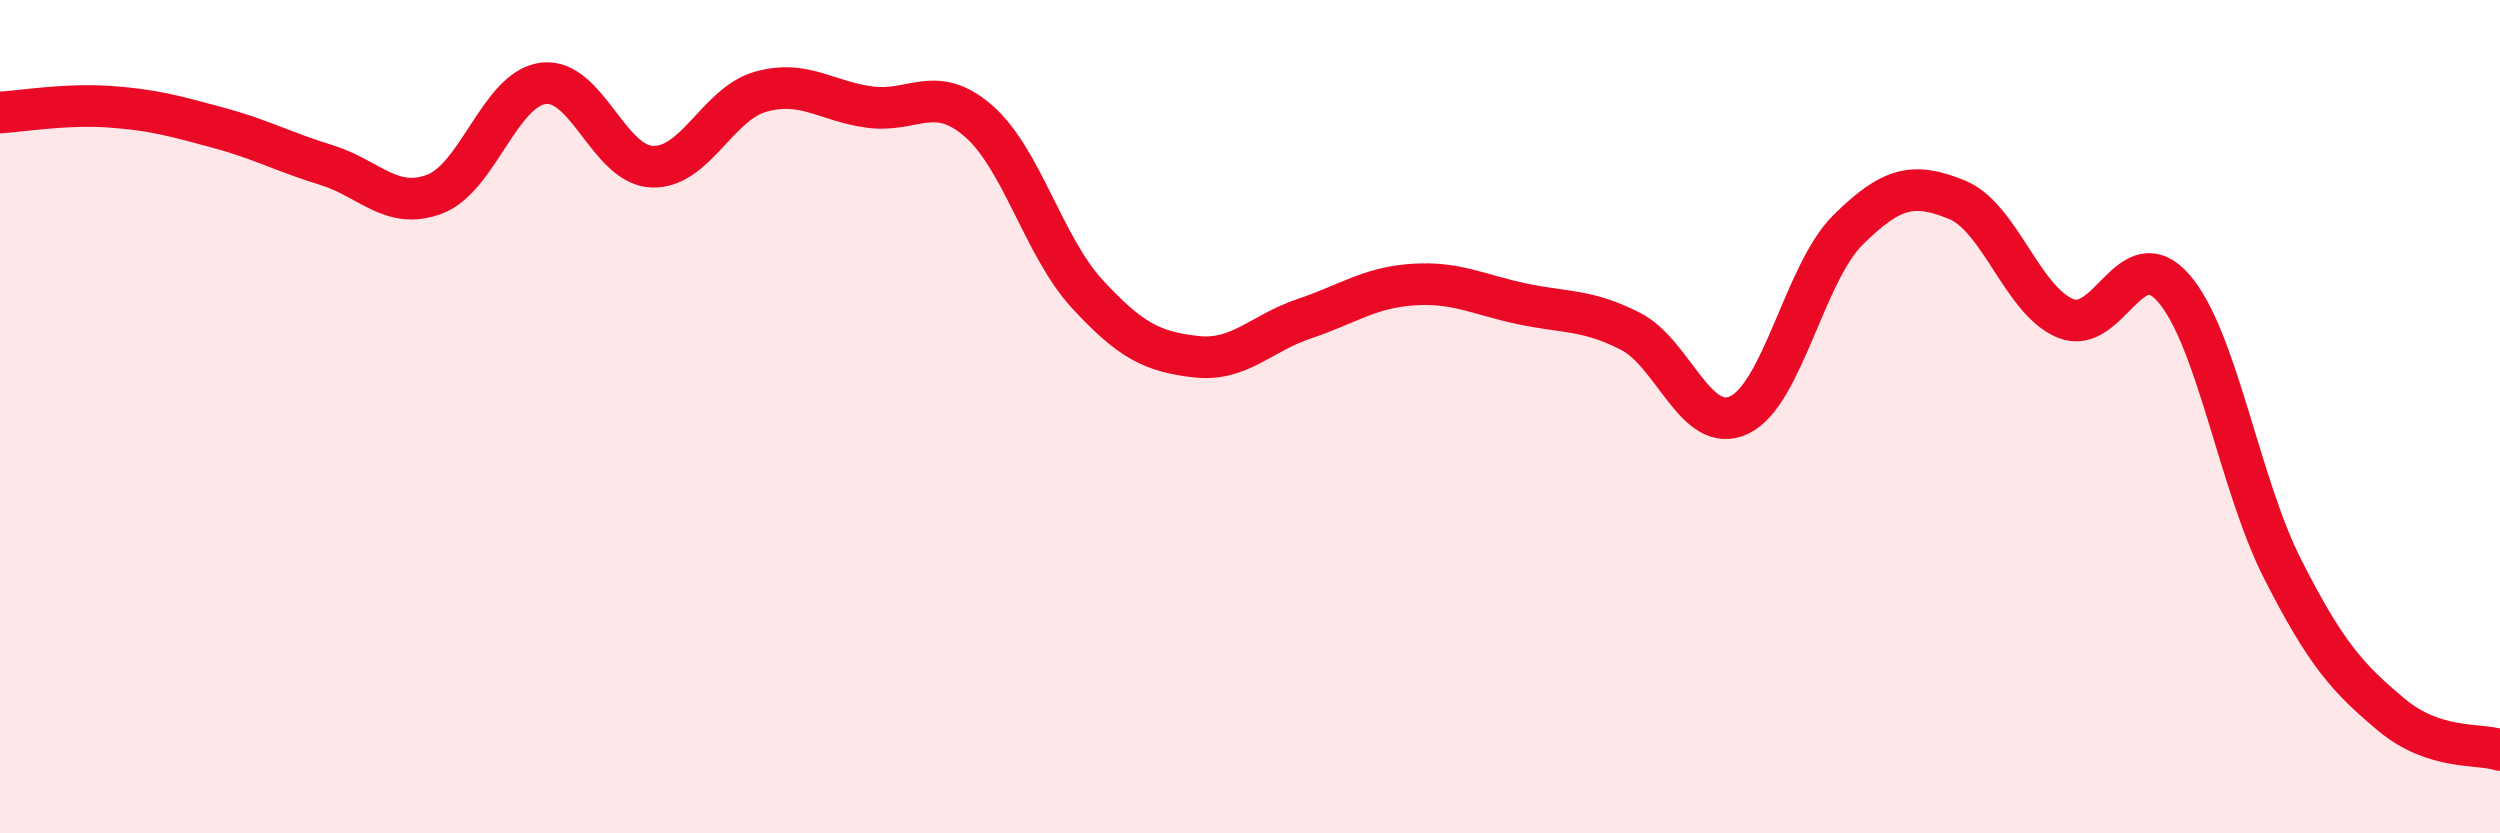 
    <svg width="60" height="20" viewBox="0 0 60 20" xmlns="http://www.w3.org/2000/svg">
      <path
        d="M 0,2.7 C 0.52,2.67 1.57,2.49 2.61,2.56 C 3.65,2.63 4.18,2.78 5.22,3.06 C 6.26,3.34 6.79,3.64 7.83,3.96 C 8.87,4.28 9.39,5.05 10.43,4.66 C 11.47,4.27 12,2.13 13.04,2 C 14.08,1.87 14.61,3.96 15.65,4 C 16.69,4.04 17.22,2.49 18.26,2.2 C 19.3,1.91 19.83,2.43 20.87,2.57 C 21.91,2.71 22.44,2 23.48,2.9 C 24.52,3.8 25.05,5.92 26.09,7.05 C 27.13,8.18 27.66,8.44 28.7,8.56 C 29.74,8.68 30.26,8 31.3,7.65 C 32.34,7.3 32.87,6.9 33.91,6.83 C 34.95,6.76 35.48,7.07 36.52,7.29 C 37.56,7.51 38.09,7.42 39.13,7.95 C 40.17,8.48 40.7,10.45 41.74,9.96 C 42.78,9.47 43.31,6.55 44.35,5.52 C 45.39,4.49 45.92,4.37 46.96,4.79 C 48,5.21 48.53,7.21 49.57,7.64 C 50.61,8.07 51.13,5.72 52.17,6.92 C 53.21,8.12 53.74,11.6 54.78,13.65 C 55.82,15.7 56.35,16.28 57.39,17.15 C 58.43,18.02 59.48,17.83 60,18L60 20L0 20Z"
        fill="#EB0A25"
        opacity="0.1"
        stroke-linecap="round"
        stroke-linejoin="round"
      />
      <path
        d="M 0,2.7 C 0.52,2.67 1.57,2.49 2.61,2.56 C 3.65,2.63 4.18,2.78 5.22,3.06 C 6.26,3.34 6.79,3.64 7.83,3.96 C 8.87,4.28 9.39,5.05 10.43,4.66 C 11.47,4.27 12,2.13 13.04,2 C 14.08,1.87 14.61,3.96 15.65,4 C 16.69,4.04 17.22,2.49 18.26,2.2 C 19.3,1.91 19.83,2.43 20.87,2.57 C 21.91,2.71 22.44,2 23.48,2.9 C 24.52,3.8 25.05,5.92 26.09,7.05 C 27.13,8.18 27.66,8.44 28.7,8.56 C 29.74,8.68 30.26,8 31.3,7.65 C 32.34,7.3 32.87,6.9 33.91,6.83 C 34.95,6.76 35.48,7.07 36.52,7.29 C 37.56,7.51 38.09,7.42 39.13,7.95 C 40.17,8.48 40.7,10.45 41.74,9.96 C 42.78,9.47 43.31,6.55 44.35,5.52 C 45.39,4.49 45.92,4.37 46.96,4.79 C 48,5.21 48.53,7.21 49.57,7.64 C 50.61,8.07 51.13,5.72 52.17,6.92 C 53.21,8.12 53.74,11.6 54.78,13.65 C 55.82,15.7 56.35,16.28 57.39,17.15 C 58.43,18.02 59.48,17.83 60,18"
        stroke="#EB0A25"
        stroke-width="1"
        fill="none"
        stroke-linecap="round"
        stroke-linejoin="round"
      />
    </svg>
  